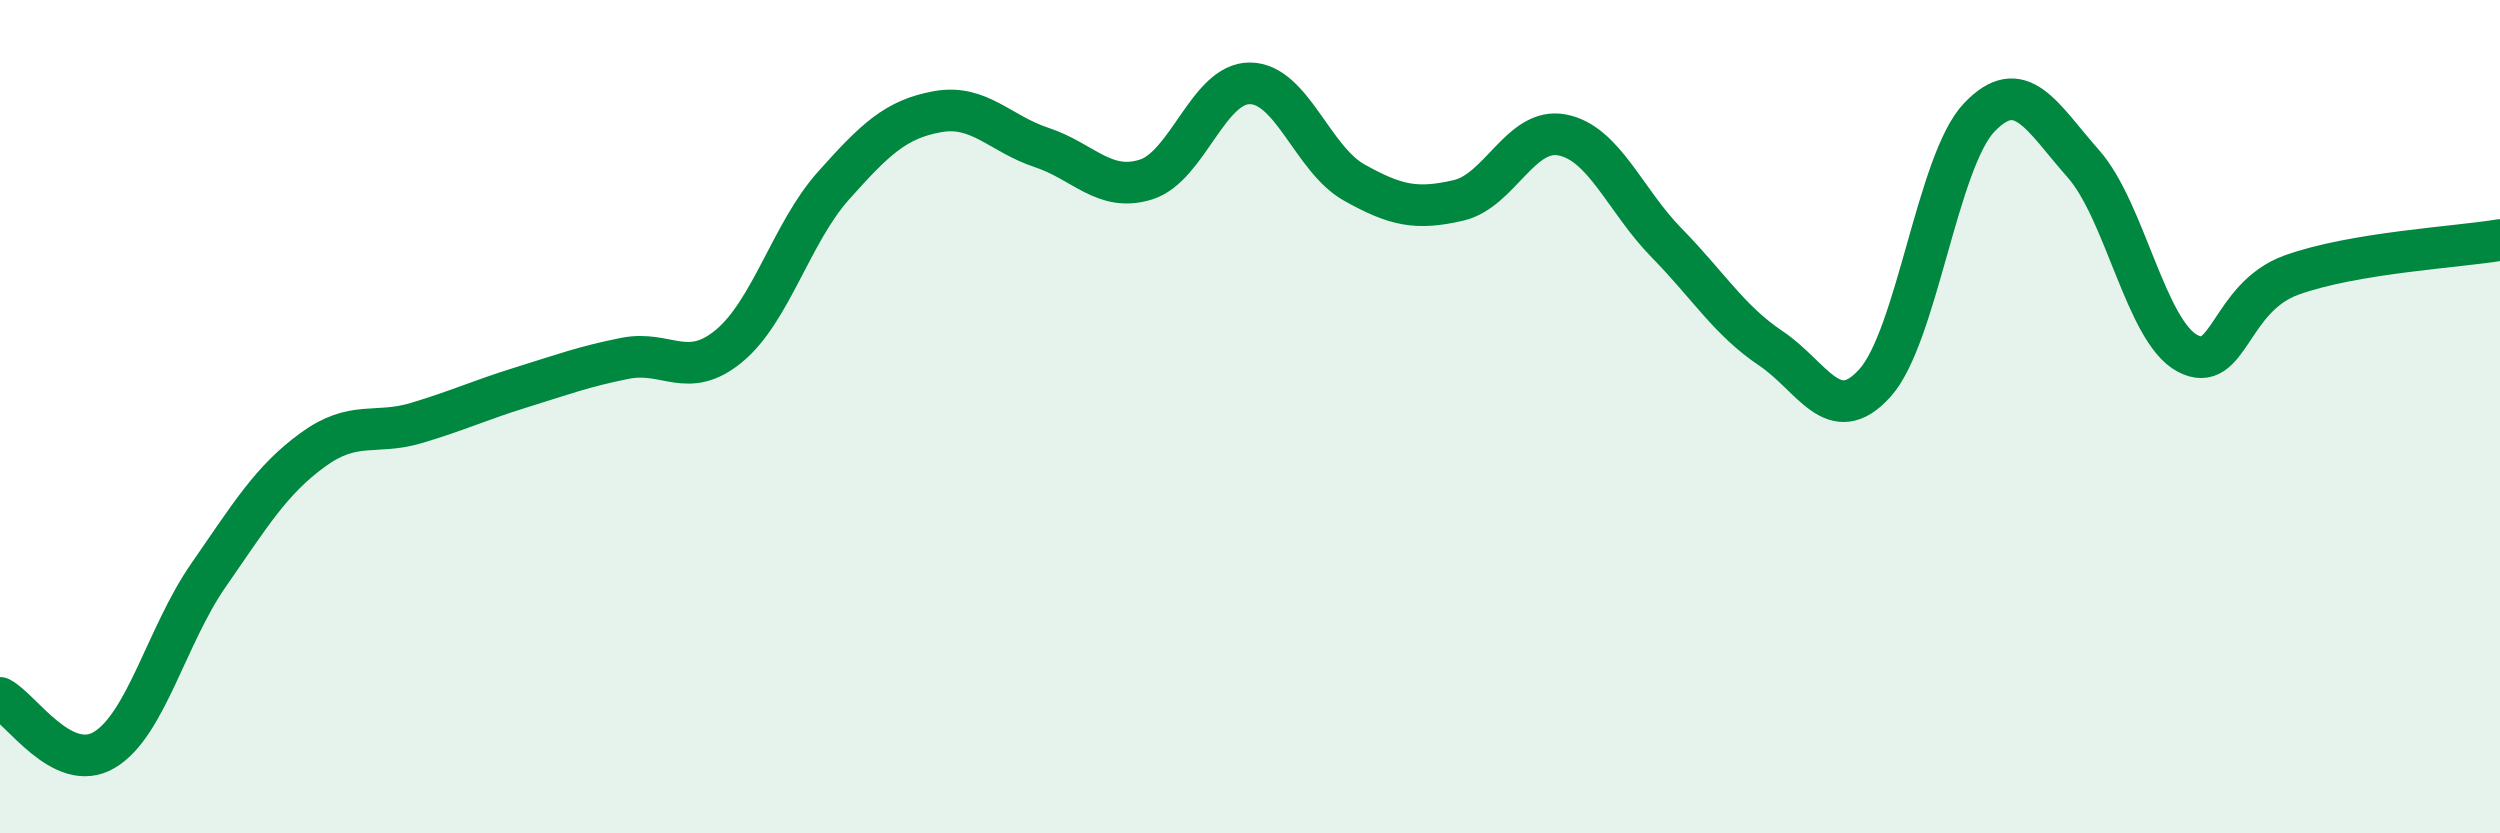 
    <svg width="60" height="20" viewBox="0 0 60 20" xmlns="http://www.w3.org/2000/svg">
      <path
        d="M 0,16.75 C 0.5,17 1.5,18.59 2.5,18 C 3.5,17.41 4,15.25 5,13.81 C 6,12.37 6.5,11.53 7.5,10.8 C 8.5,10.07 9,10.45 10,10.15 C 11,9.85 11.5,9.61 12.5,9.3 C 13.5,8.99 14,8.8 15,8.6 C 16,8.4 16.5,9.13 17.5,8.3 C 18.5,7.47 19,5.58 20,4.46 C 21,3.34 21.5,2.86 22.5,2.68 C 23.5,2.5 24,3.21 25,3.54 C 26,3.87 26.5,4.62 27.5,4.31 C 28.5,4 29,1.99 30,2 C 31,2.01 31.5,3.82 32.5,4.38 C 33.5,4.94 34,5.04 35,4.81 C 36,4.58 36.5,3.04 37.5,3.24 C 38.5,3.44 39,4.81 40,5.83 C 41,6.85 41.5,7.69 42.5,8.36 C 43.5,9.03 44,10.3 45,9.19 C 46,8.08 46.5,3.87 47.5,2.82 C 48.5,1.77 49,2.8 50,3.93 C 51,5.06 51.5,7.95 52.5,8.48 C 53.5,9.01 53.5,7.14 55,6.6 C 56.5,6.06 59,5.93 60,5.76L60 20L0 20Z"
        fill="#008740"
        opacity="0.1"
        stroke-linecap="round"
        stroke-linejoin="round"
      />
      <path
        d="M 0,16.75 C 0.5,17 1.5,18.59 2.5,18 C 3.5,17.41 4,15.25 5,13.81 C 6,12.37 6.5,11.53 7.5,10.8 C 8.5,10.07 9,10.45 10,10.15 C 11,9.85 11.5,9.61 12.5,9.3 C 13.5,8.99 14,8.8 15,8.6 C 16,8.4 16.5,9.13 17.5,8.3 C 18.5,7.47 19,5.58 20,4.46 C 21,3.34 21.5,2.86 22.5,2.68 C 23.5,2.5 24,3.21 25,3.54 C 26,3.87 26.5,4.62 27.5,4.31 C 28.5,4 29,1.99 30,2 C 31,2.01 31.5,3.82 32.5,4.38 C 33.5,4.94 34,5.04 35,4.81 C 36,4.58 36.5,3.04 37.5,3.24 C 38.5,3.44 39,4.81 40,5.83 C 41,6.85 41.5,7.69 42.5,8.36 C 43.5,9.03 44,10.3 45,9.19 C 46,8.08 46.5,3.87 47.5,2.82 C 48.5,1.77 49,2.8 50,3.93 C 51,5.06 51.5,7.95 52.5,8.48 C 53.5,9.01 53.5,7.14 55,6.6 C 56.5,6.06 59,5.93 60,5.76"
        stroke="#008740"
        stroke-width="1"
        fill="none"
        stroke-linecap="round"
        stroke-linejoin="round"
      />
    </svg>
  
